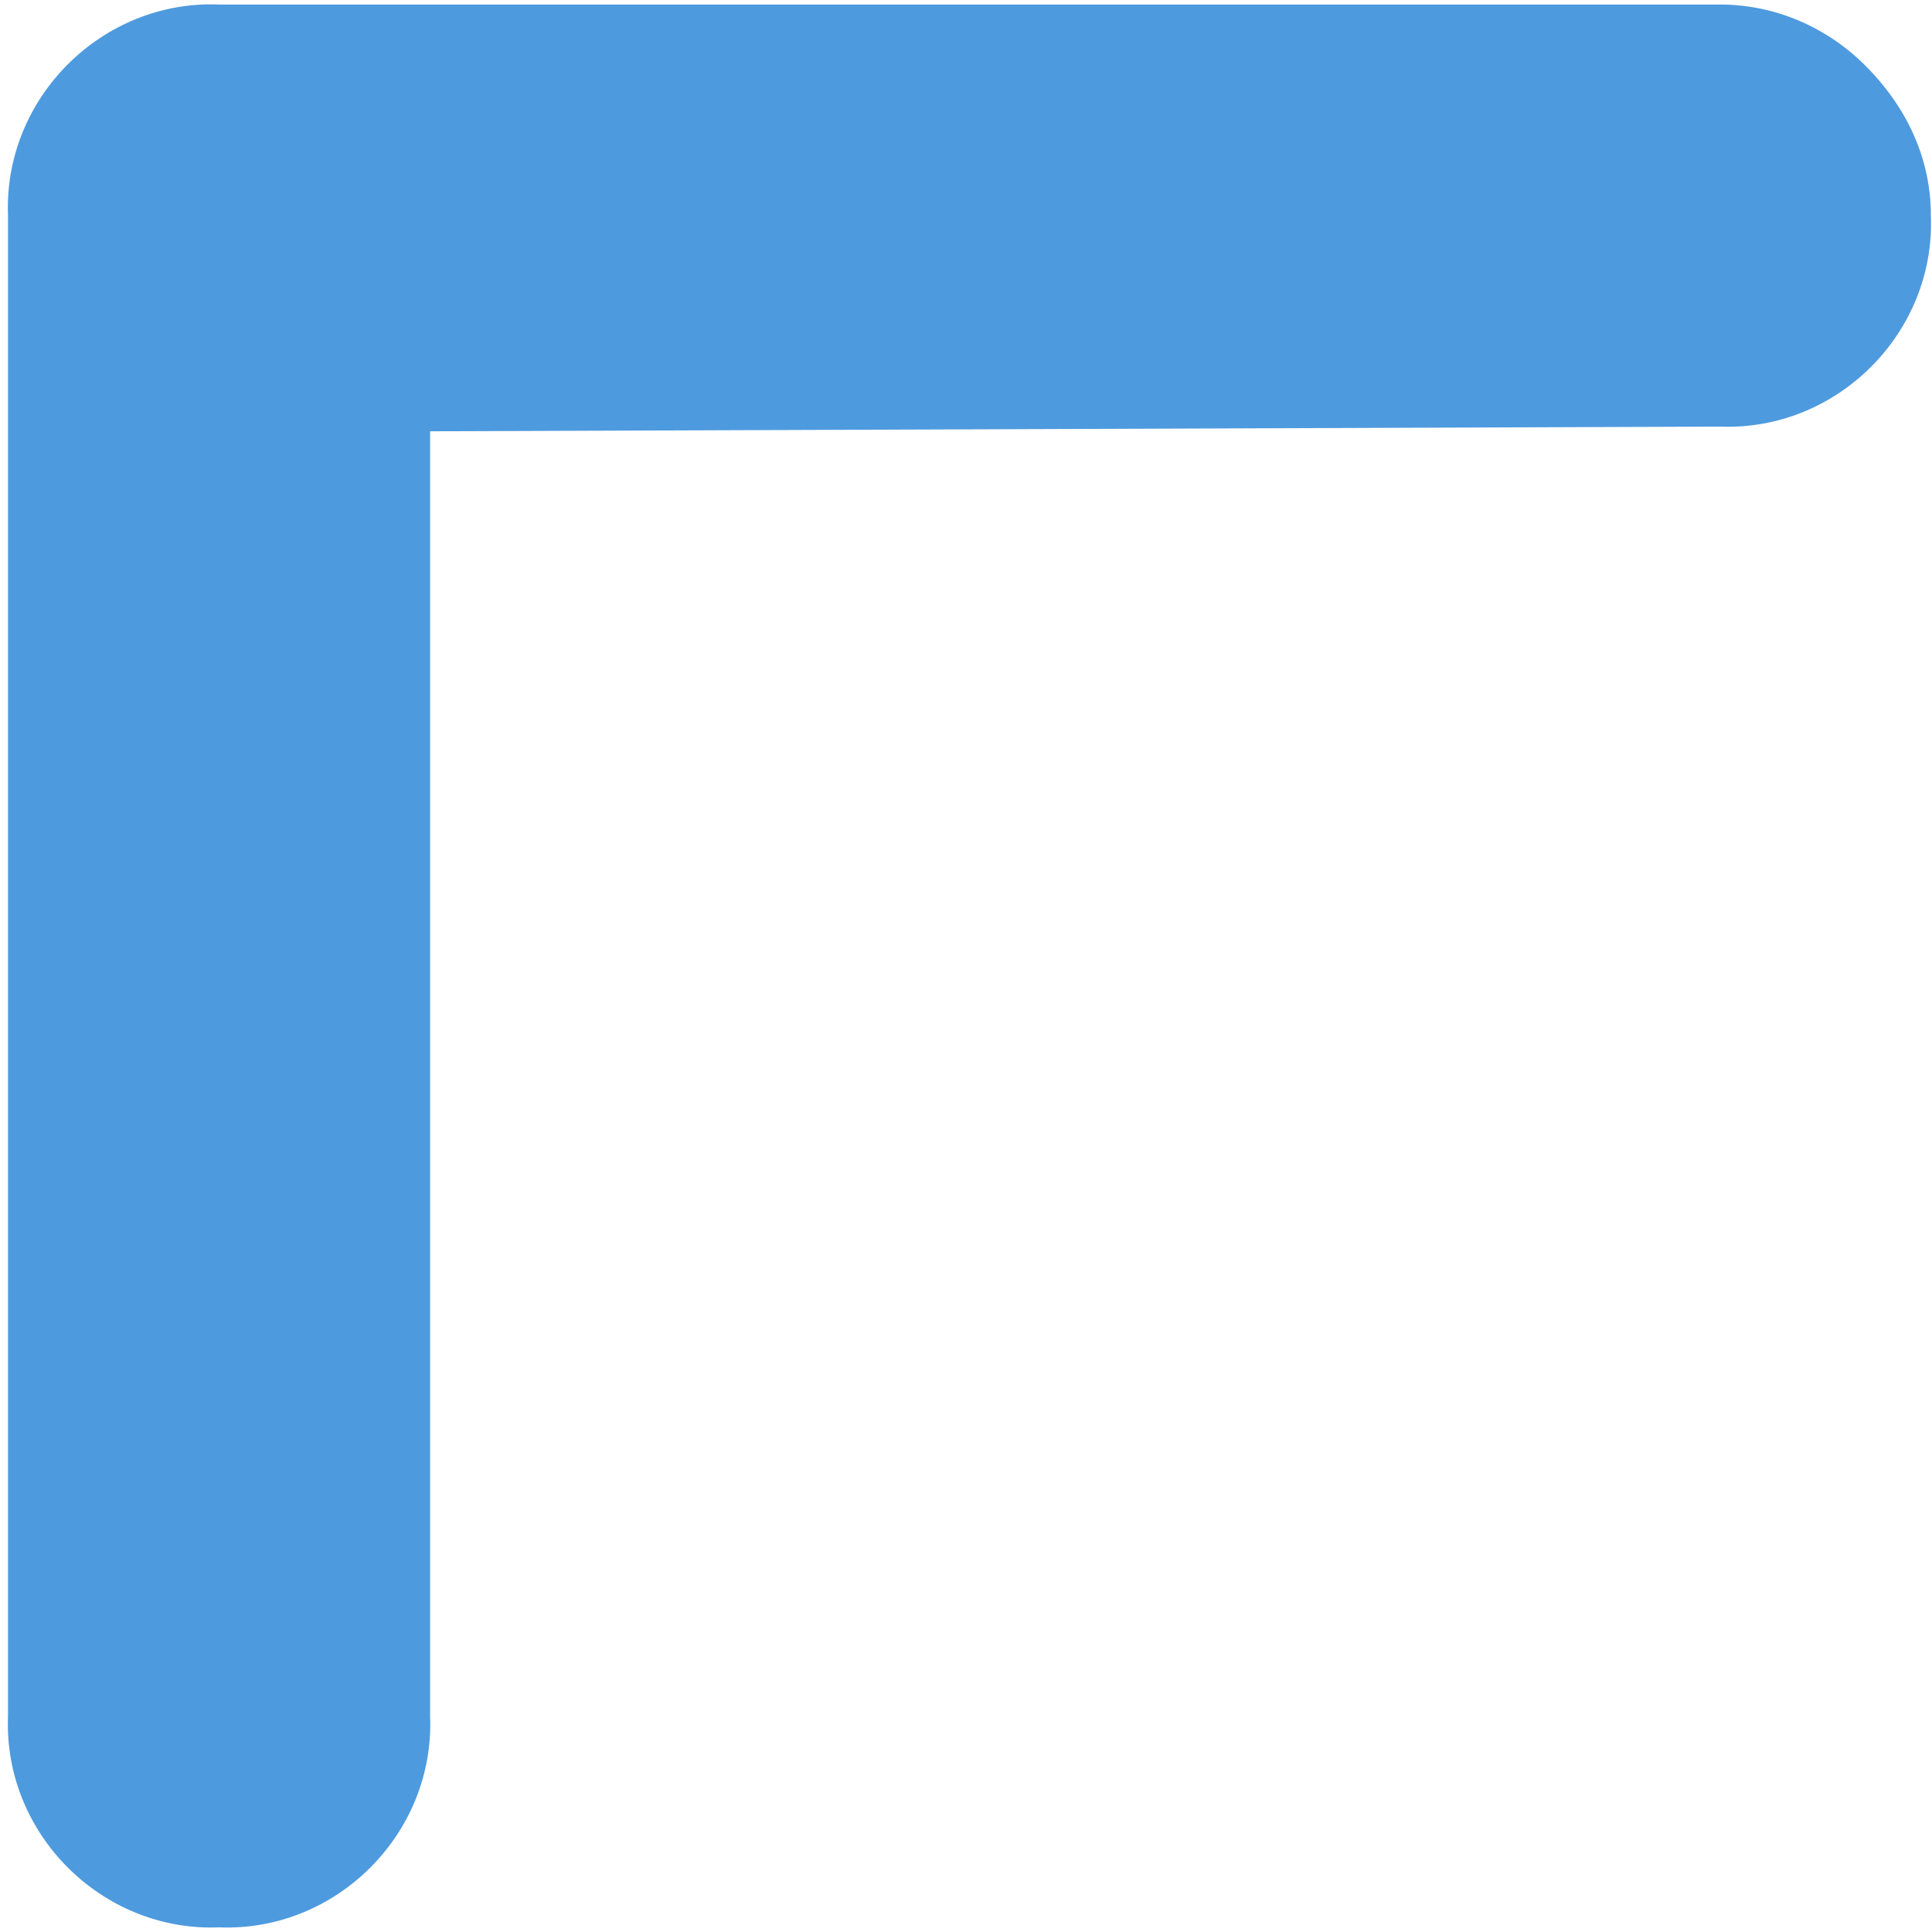 <svg width="95" height="95" viewBox="0 0 95 95" fill="none" xmlns="http://www.w3.org/2000/svg">
<path d="M91.716 3.22C93.792 5.295 94.945 7.832 94.945 10.599C95.175 16.364 90.333 21.207 84.567 20.977L21.149 21.207L21.149 84.395C21.38 90.16 16.537 95.003 10.772 94.772C5.007 95.003 0.164 90.16 0.394 84.395L0.394 10.599C0.164 4.834 5.007 -0.009 10.772 0.222L84.567 0.222C87.335 0.222 89.871 1.375 91.716 3.22Z" fill="#4E9ADE"/>
</svg>
